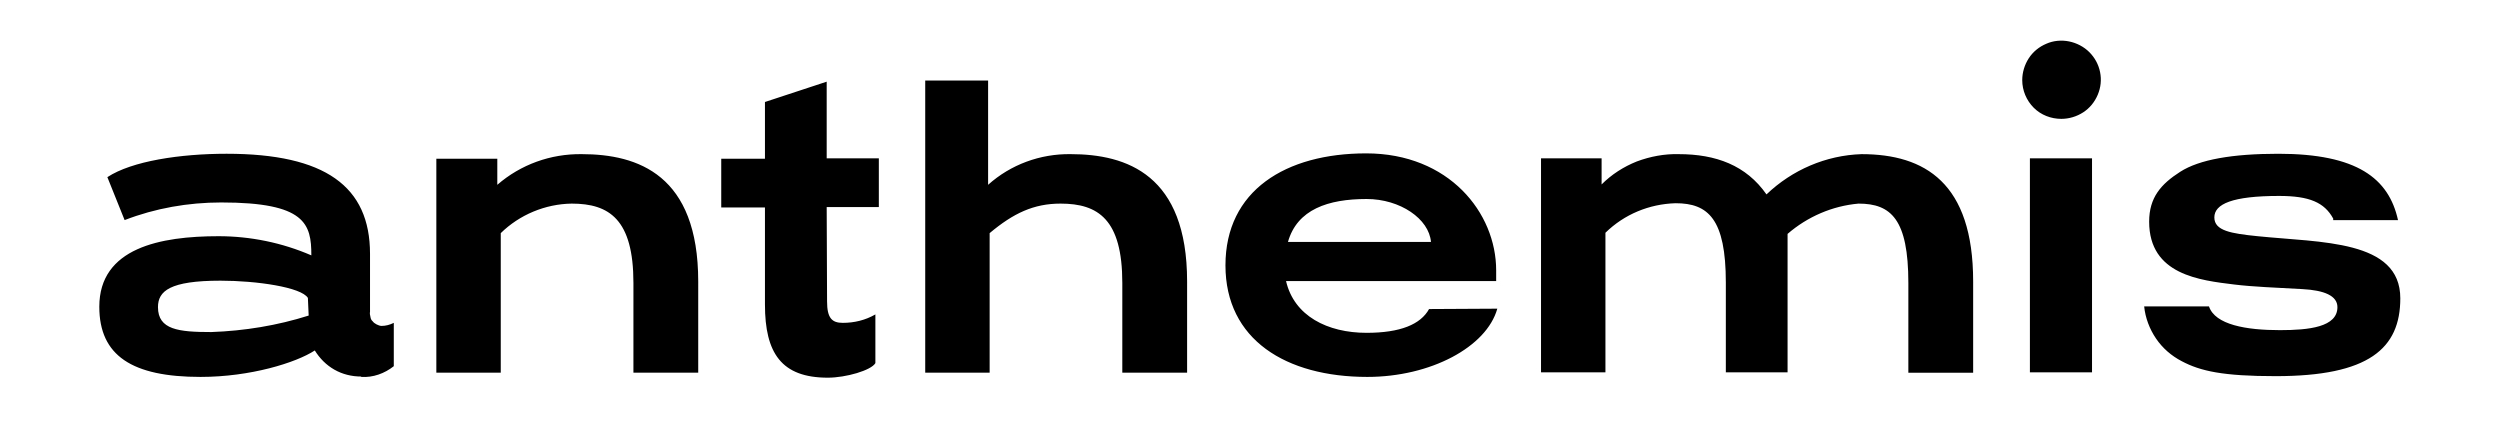 <svg version="1.2" xmlns="http://www.w3.org/2000/svg" viewBox="0 0 652 111" width="652" height="111">
	<title>anthemis-logo-vector-svg</title>
	<style>
		.s0 { fill: #000000 } 
	</style>
	<path id="Layer" fill-rule="evenodd" class="s0" d="m530.4 28.1c-1.9-1.9-3-4.5-3-7.2 0-2 0.6-4 1.7-5.7 1.1-1.7 2.7-3 4.6-3.8 1.8-0.8 3.9-1 5.9-0.6 2 0.4 3.9 1.4 5.3 2.8 1.4 1.4 2.4 3.2 2.8 5.2 0.4 2 0.2 4-0.6 5.9-0.8 1.9-2.1 3.5-3.8 4.6-1.7 1.1-3.7 1.7-5.7 1.7-2.7 0-5.3-1-7.2-2.9zm15.2 69h-16.2v-55.8h16.2zm62.9-40.1c-2.3-4.2-6.2-5.9-14.1-5.9-12.2 0-16.9 2.1-16.9 5.6 0 3.5 4.4 4.2 11.3 4.9 16.5 1.7 37.2 0.9 37.2 16.2 0 13.1-8.2 20.3-32.5 20.3-13.7 0-19.6-1.3-24.5-3.9-2.7-1.4-5-3.4-6.7-5.9-1.7-2.5-2.8-5.4-3.1-8.4h16.9c1.6 4.8 9.7 6.2 18.5 6.2 7.6 0 15-0.8 15-6 0-3-3.5-4.4-9.1-4.7-7.1-0.4-12.9-0.6-17.8-1.2-8.9-1.1-22.2-2.5-22.2-16.4 0-6.3 3.1-9.8 8.1-13 5-3.2 13.6-4.7 25.6-4.7 20.5 0 28.8 6.4 31.2 17.3h-16.9zm-110.8 16.8c0-16.6-4.5-20.7-13-20.7-6.8 0.6-13.3 3.4-18.5 7.9v36.1h-16.1v-23.4c0-16.6-4.6-20.7-13.1-20.7-6.9 0.2-13.4 2.9-18.3 7.7v36.4h-16.8v-55.8h15.8v6.8c2.6-2.6 5.7-4.6 9.2-6 3.5-1.3 7.2-2 10.9-1.9 9.7 0 17.6 2.9 22.9 10.5 6.7-6.4 15.5-10.2 24.8-10.5 16.5 0 29.1 7.5 29.1 33.2v23.8h-16.9zm-107.2 6.7c-2.8 10-17.4 17.8-33.9 17.8-21.2 0-37-9.7-37-29.1 0-19.5 15.7-29.2 36.7-29.2 21.6 0 33.9 15.5 33.9 30.5v2.8h-54.8c2.1 9.1 10.8 13.5 21 13.5 8.8 0 14.1-2.2 16.3-6.2zm-54.6-17.4h37.3c-0.5-6-8-11.2-16.8-11.2-10 0-18.1 2.7-20.5 11.2zm-43.2 10.7c0-16.6-6.3-20.7-16.1-20.7-7 0-12.3 2.5-18.5 7.7v36.4h-16.8v-76.2h16.4v27.2c5.9-5.3 13.6-8.1 21.5-8 14.7 0 30.4 5.4 30.4 33.2v23.8h-16.9zm-77 4.8c0 4.4 1.3 5.6 4.1 5.6 3 0 5.9-0.7 8.5-2.2v12.7c-1.1 1.9-7.7 3.8-12.4 3.8-12.1 0-16.4-6.4-16.4-19.1v-25.3h-11.4v-12.7h11.4v-14.8l16.1-5.3v20h13.6v12.7h-13.6zm-50.5-4.8c0-16.6-6.3-20.7-16.1-20.7-6.9 0.1-13.6 2.9-18.5 7.7v36.4h-16.8v-55.8h15.9v6.8c6.1-5.3 13.9-8.1 22-8 14.7 0 30.4 5.4 30.4 33.2v23.8h-16.9zm-71 24.4c-2.5 0-4.9-0.6-7-1.8-2.1-1.2-3.8-2.9-5.1-5-4.9 3.2-16.8 6.9-29.8 6.9-17.8 0-26.4-5.5-26.4-18.3 0-15.4 16-18.4 31.1-18.4 8.3 0 16.6 1.7 24.2 5 0-8.2-1.5-13.8-23.5-13.8-8.6 0-17.2 1.5-25.2 4.6l-4.5-11.2c6.4-4.2 19-6.1 31.1-6.1 25.7 0 37.4 8.5 37.4 26.1v15.1c-0.1 0.4 0 0.9 0.1 1.3q0.1 0.8 0.6 1.2c0.2 0.3 0.6 0.6 1 0.8 0.4 0.2 0.9 0.4 1.3 0.4 1.1 0 2.2-0.3 3.2-0.8v11.3c-2.4 1.9-5.4 3-8.5 2.8zm-13.9-20.5c-1.7-2.8-13.4-4.5-22.8-4.5-13.2 0-16.3 2.7-16.3 6.9 0 5.9 5.4 6.5 13.9 6.5 8.6-0.3 17.2-1.7 25.4-4.3z"/>
</svg>